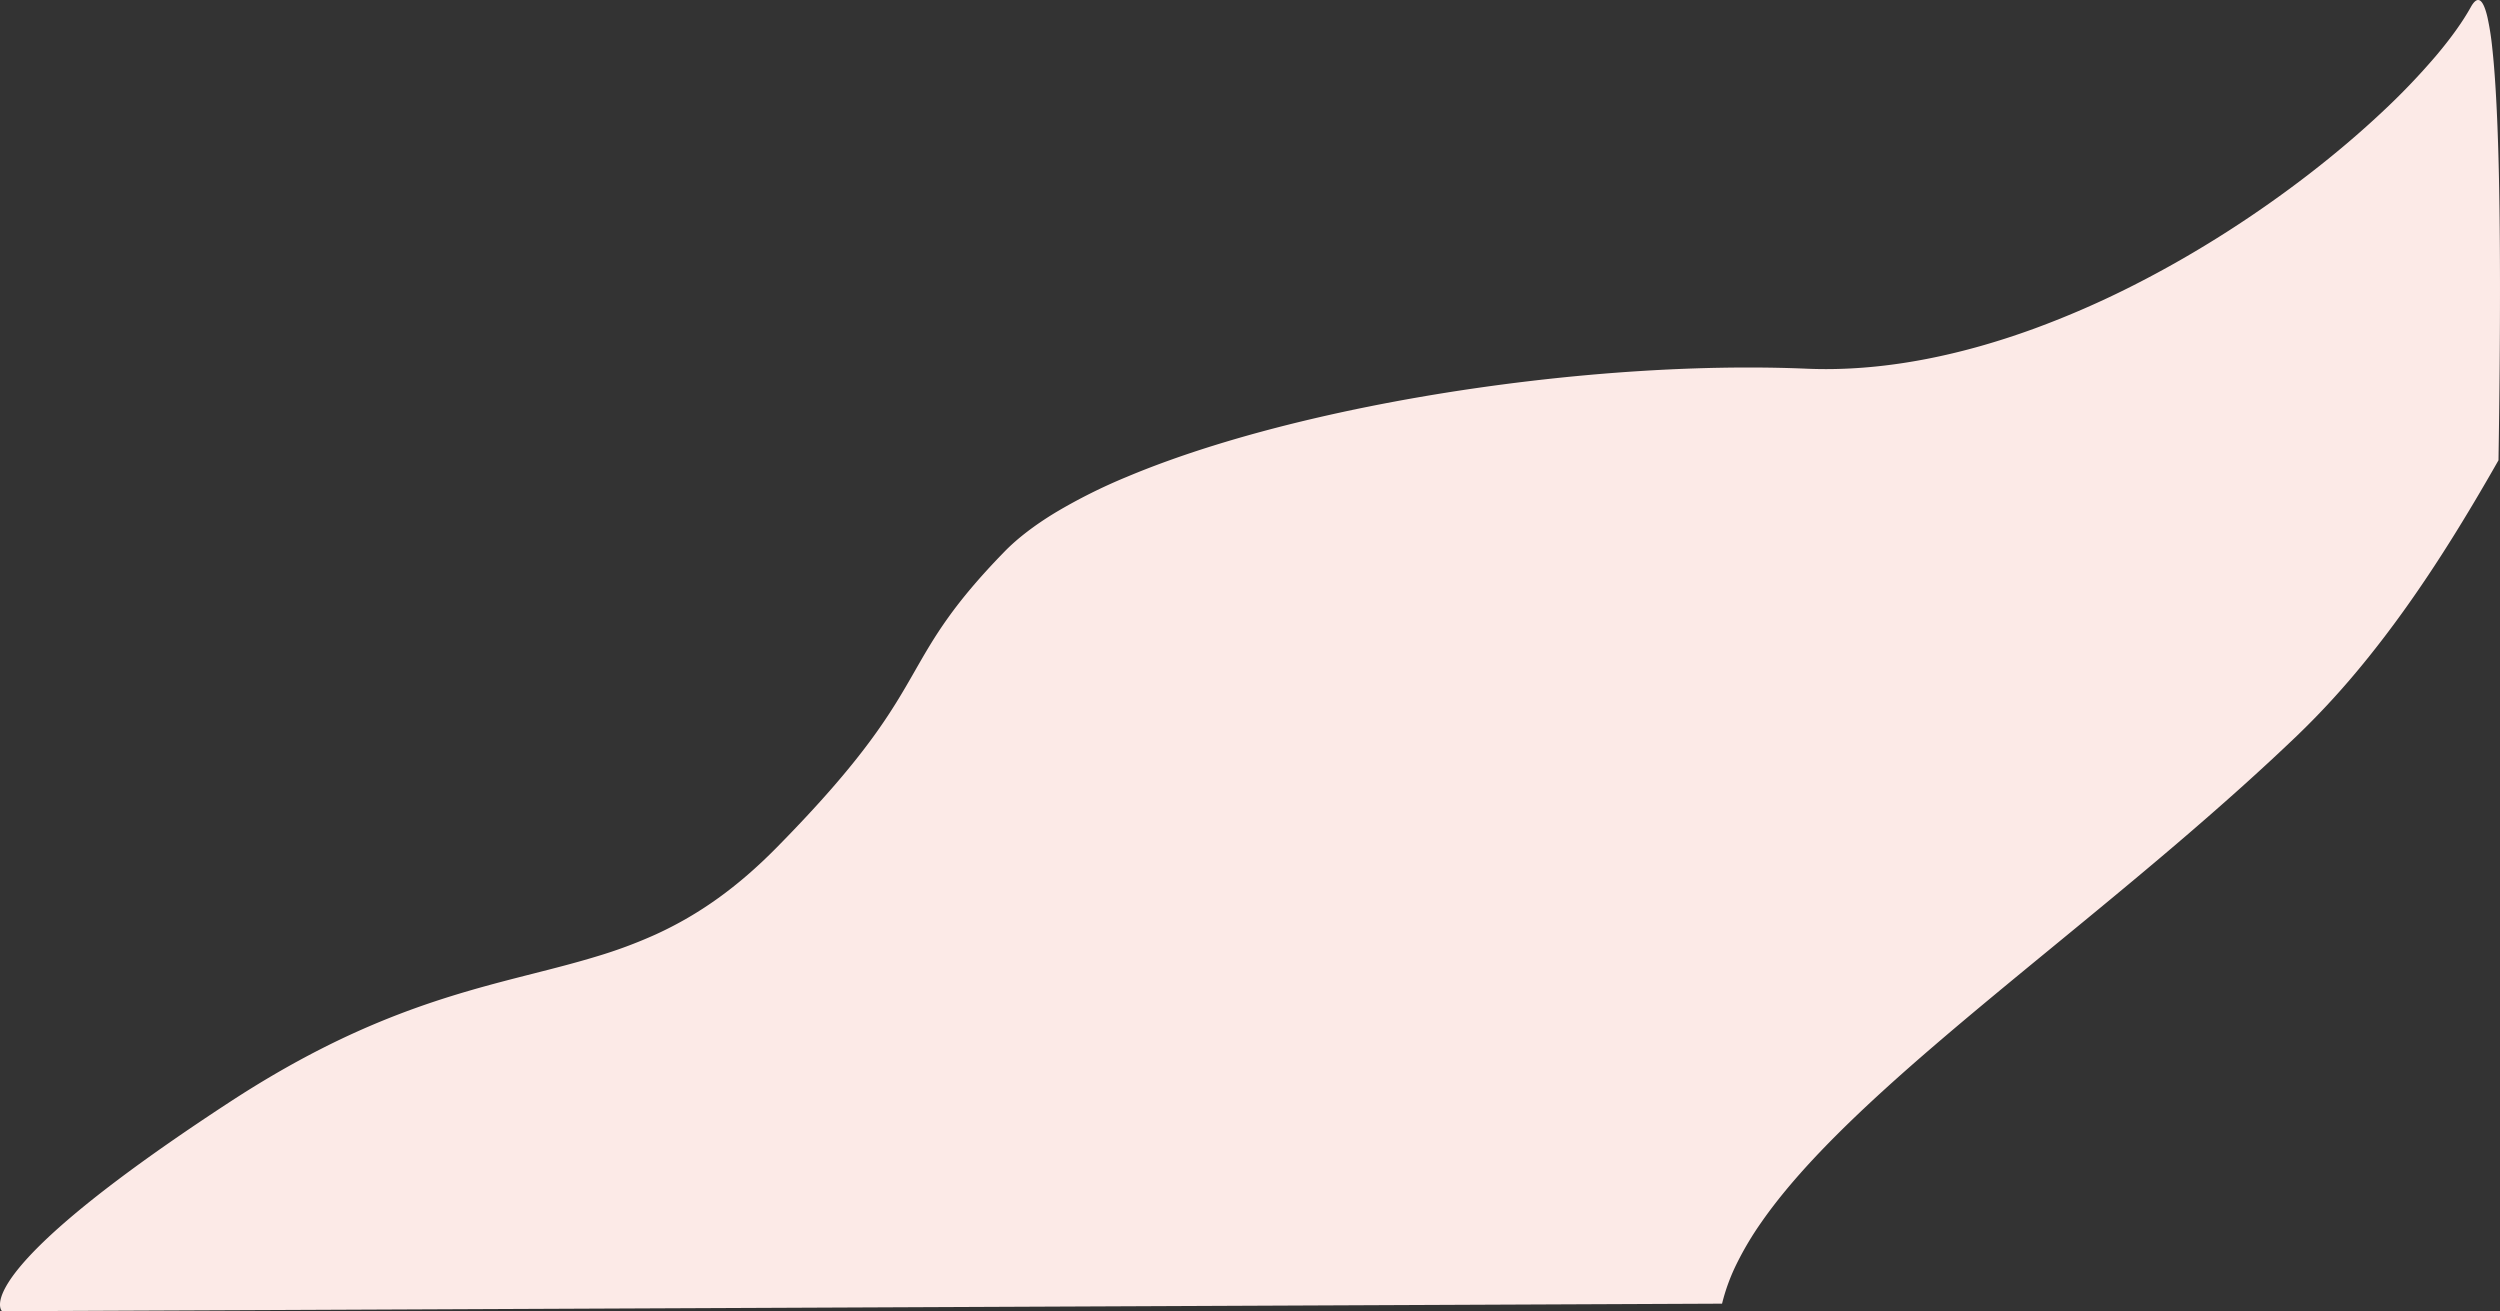<svg xmlns="http://www.w3.org/2000/svg" width="1689.468" height="886.096" viewBox="0 0 1689.468 886.096">
  <rect x="0" y="0" width="1689.468" height="886.096" fill="#333333" stroke="none"/>
  <path id="fvimg_bg" d="M211.39,1337.1h0c-.016-.015-1.629-1.5-1.358-5.371.261-3.735,2.109-8.379,5.492-13.8,4.52-7.249,11.733-15.776,21.438-25.344,25.916-25.551,68.991-58.078,128.028-96.68,10.533-6.887,21.125-13.431,31.481-19.452,9.816-5.707,19.73-11.123,29.467-16.1a548.535,548.535,0,0,1,53.576-23.929c15.009-5.759,30.569-10.961,47.572-15.905,15.011-4.364,29.206-7.98,42.934-11.476h.006c14.84-3.78,28.857-7.35,42.621-11.532a317.491,317.491,0,0,0,40.54-15.06c29.587-13.531,55.531-32.177,81.649-58.68,14.18-14.389,26.85-27.98,37.66-40.4,9.7-11.143,18.059-21.483,25.554-31.612,13.858-18.728,22.177-33.274,30.222-47.34,6.713-11.739,13.054-22.826,22.167-35.6,4.884-6.848,10.139-13.584,16.064-20.593,6.61-7.819,13.916-15.819,22.334-24.456,8.758-8.986,20.392-17.9,34.577-26.493a371.356,371.356,0,0,1,48.078-24.02c17.629-7.413,37.435-14.552,58.865-21.22,20.8-6.471,43.32-12.558,66.939-18.094,23.117-5.418,47.442-10.344,72.3-14.641,24.581-4.25,49.8-7.9,74.945-10.862s50.351-5.232,74.877-6.757c24.821-1.543,49.077-2.325,72.1-2.325,13.547,0,26.83.273,39.479.811,4.248.181,8.595.273,12.919.273,43.6,0,90.862-9.163,140.461-27.235a619.287,619.287,0,0,0,67.737-29.565c21.171-10.738,42.436-22.922,63.2-36.216,37.981-24.311,74.013-52.127,104.2-80.441a460.538,460.538,0,0,0,36.691-38.254c10.193-12.075,18.116-23.164,23.549-32.962,1.753-3.161,3.412-4.763,4.932-4.763a2.844,2.844,0,0,1,2.011.985c1.542,1.567,2.965,5.061,4.228,10.384a180.72,180.72,0,0,1,3.286,20.785c1.817,16.374,3.181,39.315,4.054,68.185,1.542,51.018,1.6,121.908.182,210.7-22.13,38.923-41.528,69.9-61.049,97.493-11.695,16.529-23.623,32.049-35.452,46.129a541.332,541.332,0,0,1-39.6,42.465c-23.419,22.444-50.075,46.386-81.49,73.2-27.818,23.739-56.016,46.892-83.287,69.284l-.009.007c-54.743,44.949-106.449,87.405-146.588,127.562-21.463,21.473-37.974,40.624-50.477,58.547a213.511,213.511,0,0,0-16.741,28.033,132.1,132.1,0,0,0-10.012,27.233Z" transform="translate(-210.001 -451.001)" fill="#fceae7"/>
</svg>

